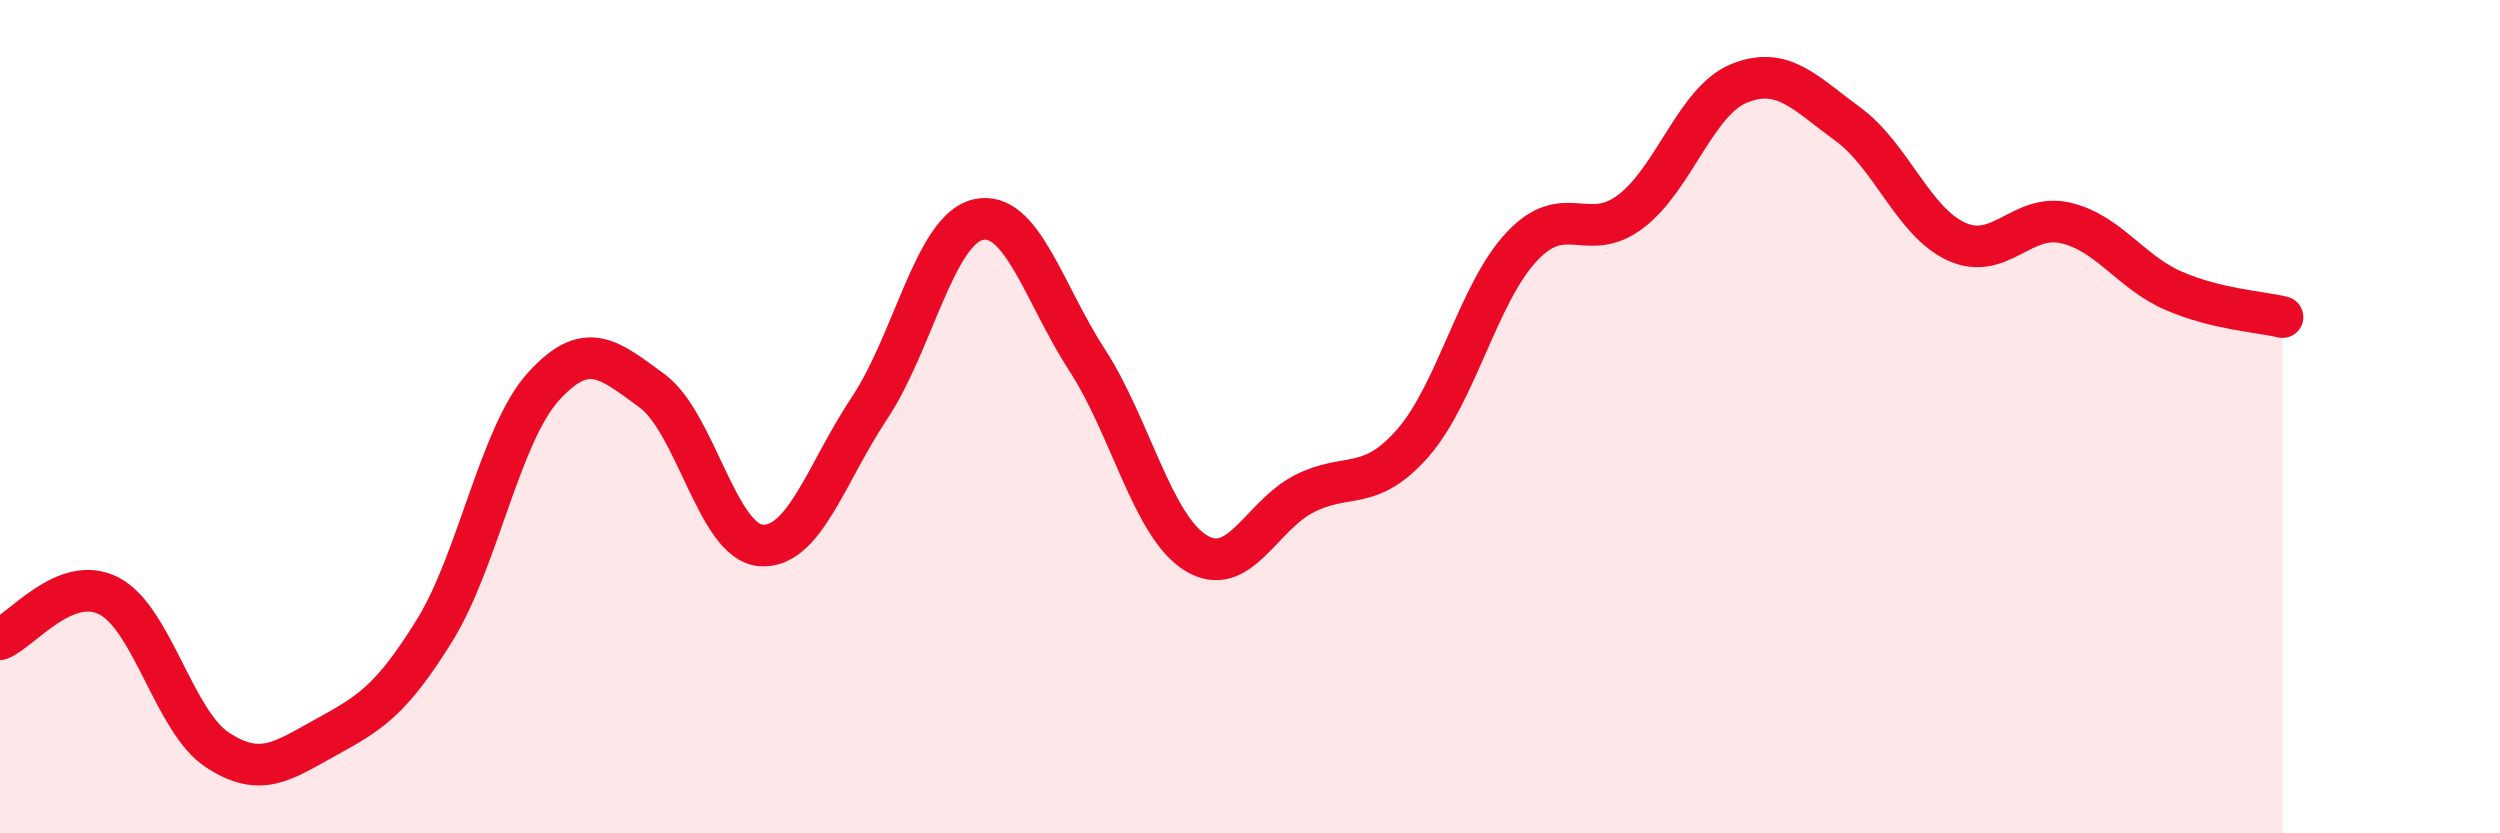 
    <svg width="60" height="20" viewBox="0 0 60 20" xmlns="http://www.w3.org/2000/svg">
      <path
        d="M 0,15.34 C 0.52,15.13 1.57,13.77 2.61,14.3 C 3.65,14.83 4.18,17.32 5.22,18 C 6.26,18.68 6.79,18.26 7.83,17.69 C 8.87,17.12 9.39,16.81 10.43,15.13 C 11.47,13.45 12,10.43 13.04,9.28 C 14.08,8.13 14.61,8.62 15.65,9.38 C 16.69,10.14 17.22,13.01 18.26,13.09 C 19.3,13.17 19.83,11.35 20.87,9.79 C 21.91,8.23 22.44,5.5 23.48,5.27 C 24.52,5.04 25.05,7.04 26.09,8.64 C 27.13,10.24 27.66,12.63 28.7,13.27 C 29.74,13.91 30.26,12.38 31.3,11.85 C 32.34,11.32 32.87,11.82 33.91,10.63 C 34.95,9.44 35.48,7.03 36.52,5.92 C 37.56,4.81 38.09,5.86 39.13,5.08 C 40.17,4.3 40.7,2.42 41.74,2 C 42.78,1.58 43.31,2.22 44.35,2.98 C 45.39,3.74 45.92,5.33 46.96,5.8 C 48,6.27 48.53,5.11 49.57,5.35 C 50.61,5.59 51.13,6.53 52.17,6.98 C 53.21,7.43 54.26,7.48 54.78,7.61L54.78 20L0 20Z"
        fill="#EB0A25"
        opacity="0.1"
        stroke-linecap="round"
        stroke-linejoin="round"
      />
      <path
        d="M 0,15.34 C 0.52,15.13 1.57,13.77 2.61,14.3 C 3.65,14.83 4.18,17.32 5.22,18 C 6.26,18.68 6.79,18.26 7.83,17.69 C 8.87,17.12 9.39,16.81 10.43,15.13 C 11.47,13.45 12,10.43 13.04,9.28 C 14.08,8.13 14.61,8.62 15.65,9.38 C 16.69,10.14 17.22,13.01 18.26,13.09 C 19.3,13.17 19.83,11.35 20.87,9.79 C 21.91,8.23 22.44,5.5 23.48,5.27 C 24.52,5.04 25.05,7.04 26.09,8.64 C 27.13,10.24 27.66,12.63 28.7,13.27 C 29.74,13.91 30.26,12.38 31.3,11.85 C 32.34,11.32 32.87,11.82 33.91,10.63 C 34.95,9.44 35.48,7.03 36.52,5.92 C 37.56,4.81 38.09,5.86 39.13,5.08 C 40.17,4.3 40.7,2.42 41.74,2 C 42.78,1.58 43.31,2.22 44.35,2.98 C 45.39,3.74 45.92,5.33 46.96,5.8 C 48,6.27 48.53,5.11 49.57,5.35 C 50.61,5.59 51.13,6.53 52.17,6.98 C 53.21,7.43 54.26,7.48 54.78,7.61"
        stroke="#EB0A25"
        stroke-width="1"
        fill="none"
        stroke-linecap="round"
        stroke-linejoin="round"
      />
    </svg>
  